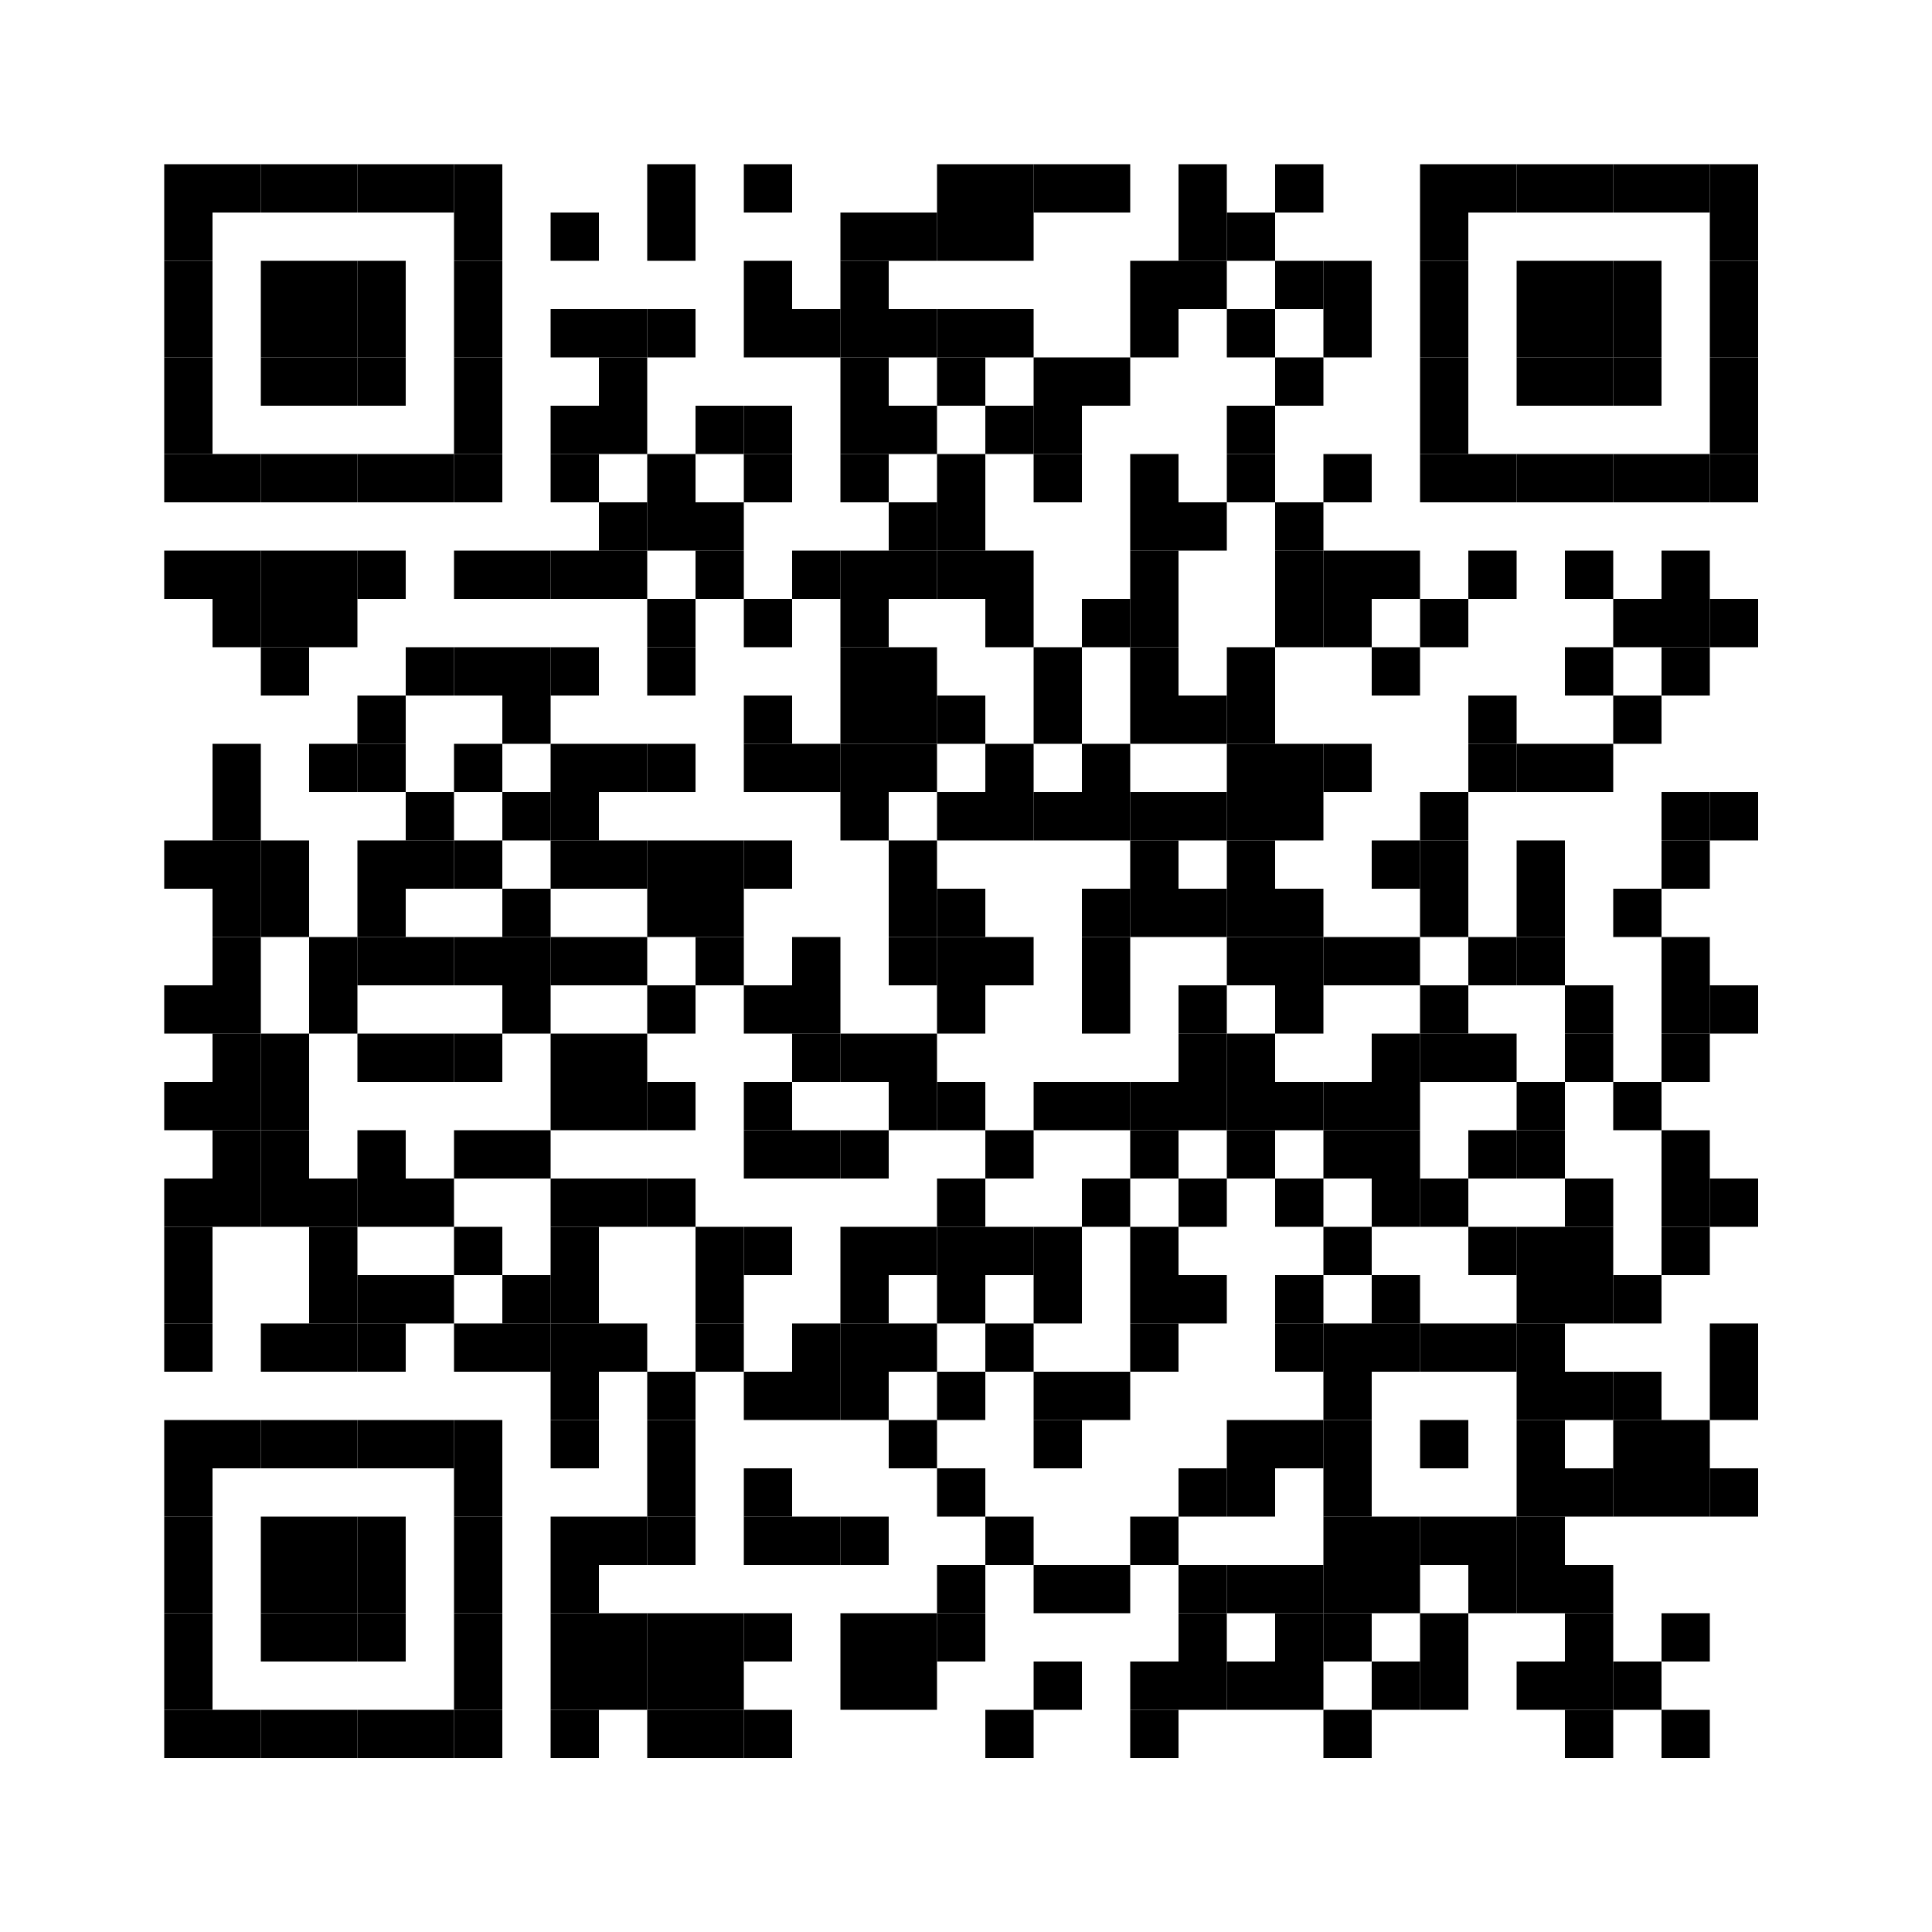 <?xml version="1.0" encoding="UTF-8"?> <svg xmlns="http://www.w3.org/2000/svg" version="1.1" width="200" height="200"><rect shape-rendering="optimizeSpeed" x="0" y="0" width="200" height="200" fill="white"></rect><rect shape-rendering="optimizeSpeed" x="17" y="17" width="5" height="5" fill="black"></rect><rect shape-rendering="optimizeSpeed" x="22" y="17" width="5" height="5" fill="black"></rect><rect shape-rendering="optimizeSpeed" x="27" y="17" width="5" height="5" fill="black"></rect><rect shape-rendering="optimizeSpeed" x="32" y="17" width="5" height="5" fill="black"></rect><rect shape-rendering="optimizeSpeed" x="37" y="17" width="5" height="5" fill="black"></rect><rect shape-rendering="optimizeSpeed" x="42" y="17" width="5" height="5" fill="black"></rect><rect shape-rendering="optimizeSpeed" x="47" y="17" width="5" height="5" fill="black"></rect><rect shape-rendering="optimizeSpeed" x="67" y="17" width="5" height="5" fill="black"></rect><rect shape-rendering="optimizeSpeed" x="77" y="17" width="5" height="5" fill="black"></rect><rect shape-rendering="optimizeSpeed" x="97" y="17" width="5" height="5" fill="black"></rect><rect shape-rendering="optimizeSpeed" x="102" y="17" width="5" height="5" fill="black"></rect><rect shape-rendering="optimizeSpeed" x="107" y="17" width="5" height="5" fill="black"></rect><rect shape-rendering="optimizeSpeed" x="112" y="17" width="5" height="5" fill="black"></rect><rect shape-rendering="optimizeSpeed" x="122" y="17" width="5" height="5" fill="black"></rect><rect shape-rendering="optimizeSpeed" x="132" y="17" width="5" height="5" fill="black"></rect><rect shape-rendering="optimizeSpeed" x="147" y="17" width="5" height="5" fill="black"></rect><rect shape-rendering="optimizeSpeed" x="152" y="17" width="5" height="5" fill="black"></rect><rect shape-rendering="optimizeSpeed" x="157" y="17" width="5" height="5" fill="black"></rect><rect shape-rendering="optimizeSpeed" x="162" y="17" width="5" height="5" fill="black"></rect><rect shape-rendering="optimizeSpeed" x="167" y="17" width="5" height="5" fill="black"></rect><rect shape-rendering="optimizeSpeed" x="172" y="17" width="5" height="5" fill="black"></rect><rect shape-rendering="optimizeSpeed" x="177" y="17" width="5" height="5" fill="black"></rect><rect shape-rendering="optimizeSpeed" x="17" y="22" width="5" height="5" fill="black"></rect><rect shape-rendering="optimizeSpeed" x="47" y="22" width="5" height="5" fill="black"></rect><rect shape-rendering="optimizeSpeed" x="57" y="22" width="5" height="5" fill="black"></rect><rect shape-rendering="optimizeSpeed" x="67" y="22" width="5" height="5" fill="black"></rect><rect shape-rendering="optimizeSpeed" x="87" y="22" width="5" height="5" fill="black"></rect><rect shape-rendering="optimizeSpeed" x="92" y="22" width="5" height="5" fill="black"></rect><rect shape-rendering="optimizeSpeed" x="97" y="22" width="5" height="5" fill="black"></rect><rect shape-rendering="optimizeSpeed" x="102" y="22" width="5" height="5" fill="black"></rect><rect shape-rendering="optimizeSpeed" x="122" y="22" width="5" height="5" fill="black"></rect><rect shape-rendering="optimizeSpeed" x="127" y="22" width="5" height="5" fill="black"></rect><rect shape-rendering="optimizeSpeed" x="147" y="22" width="5" height="5" fill="black"></rect><rect shape-rendering="optimizeSpeed" x="177" y="22" width="5" height="5" fill="black"></rect><rect shape-rendering="optimizeSpeed" x="17" y="27" width="5" height="5" fill="black"></rect><rect shape-rendering="optimizeSpeed" x="27" y="27" width="5" height="5" fill="black"></rect><rect shape-rendering="optimizeSpeed" x="32" y="27" width="5" height="5" fill="black"></rect><rect shape-rendering="optimizeSpeed" x="37" y="27" width="5" height="5" fill="black"></rect><rect shape-rendering="optimizeSpeed" x="47" y="27" width="5" height="5" fill="black"></rect><rect shape-rendering="optimizeSpeed" x="77" y="27" width="5" height="5" fill="black"></rect><rect shape-rendering="optimizeSpeed" x="87" y="27" width="5" height="5" fill="black"></rect><rect shape-rendering="optimizeSpeed" x="117" y="27" width="5" height="5" fill="black"></rect><rect shape-rendering="optimizeSpeed" x="122" y="27" width="5" height="5" fill="black"></rect><rect shape-rendering="optimizeSpeed" x="132" y="27" width="5" height="5" fill="black"></rect><rect shape-rendering="optimizeSpeed" x="137" y="27" width="5" height="5" fill="black"></rect><rect shape-rendering="optimizeSpeed" x="147" y="27" width="5" height="5" fill="black"></rect><rect shape-rendering="optimizeSpeed" x="157" y="27" width="5" height="5" fill="black"></rect><rect shape-rendering="optimizeSpeed" x="162" y="27" width="5" height="5" fill="black"></rect><rect shape-rendering="optimizeSpeed" x="167" y="27" width="5" height="5" fill="black"></rect><rect shape-rendering="optimizeSpeed" x="177" y="27" width="5" height="5" fill="black"></rect><rect shape-rendering="optimizeSpeed" x="17" y="32" width="5" height="5" fill="black"></rect><rect shape-rendering="optimizeSpeed" x="27" y="32" width="5" height="5" fill="black"></rect><rect shape-rendering="optimizeSpeed" x="32" y="32" width="5" height="5" fill="black"></rect><rect shape-rendering="optimizeSpeed" x="37" y="32" width="5" height="5" fill="black"></rect><rect shape-rendering="optimizeSpeed" x="47" y="32" width="5" height="5" fill="black"></rect><rect shape-rendering="optimizeSpeed" x="57" y="32" width="5" height="5" fill="black"></rect><rect shape-rendering="optimizeSpeed" x="62" y="32" width="5" height="5" fill="black"></rect><rect shape-rendering="optimizeSpeed" x="67" y="32" width="5" height="5" fill="black"></rect><rect shape-rendering="optimizeSpeed" x="77" y="32" width="5" height="5" fill="black"></rect><rect shape-rendering="optimizeSpeed" x="82" y="32" width="5" height="5" fill="black"></rect><rect shape-rendering="optimizeSpeed" x="87" y="32" width="5" height="5" fill="black"></rect><rect shape-rendering="optimizeSpeed" x="92" y="32" width="5" height="5" fill="black"></rect><rect shape-rendering="optimizeSpeed" x="97" y="32" width="5" height="5" fill="black"></rect><rect shape-rendering="optimizeSpeed" x="102" y="32" width="5" height="5" fill="black"></rect><rect shape-rendering="optimizeSpeed" x="117" y="32" width="5" height="5" fill="black"></rect><rect shape-rendering="optimizeSpeed" x="127" y="32" width="5" height="5" fill="black"></rect><rect shape-rendering="optimizeSpeed" x="137" y="32" width="5" height="5" fill="black"></rect><rect shape-rendering="optimizeSpeed" x="147" y="32" width="5" height="5" fill="black"></rect><rect shape-rendering="optimizeSpeed" x="157" y="32" width="5" height="5" fill="black"></rect><rect shape-rendering="optimizeSpeed" x="162" y="32" width="5" height="5" fill="black"></rect><rect shape-rendering="optimizeSpeed" x="167" y="32" width="5" height="5" fill="black"></rect><rect shape-rendering="optimizeSpeed" x="177" y="32" width="5" height="5" fill="black"></rect><rect shape-rendering="optimizeSpeed" x="17" y="37" width="5" height="5" fill="black"></rect><rect shape-rendering="optimizeSpeed" x="27" y="37" width="5" height="5" fill="black"></rect><rect shape-rendering="optimizeSpeed" x="32" y="37" width="5" height="5" fill="black"></rect><rect shape-rendering="optimizeSpeed" x="37" y="37" width="5" height="5" fill="black"></rect><rect shape-rendering="optimizeSpeed" x="47" y="37" width="5" height="5" fill="black"></rect><rect shape-rendering="optimizeSpeed" x="62" y="37" width="5" height="5" fill="black"></rect><rect shape-rendering="optimizeSpeed" x="87" y="37" width="5" height="5" fill="black"></rect><rect shape-rendering="optimizeSpeed" x="97" y="37" width="5" height="5" fill="black"></rect><rect shape-rendering="optimizeSpeed" x="107" y="37" width="5" height="5" fill="black"></rect><rect shape-rendering="optimizeSpeed" x="112" y="37" width="5" height="5" fill="black"></rect><rect shape-rendering="optimizeSpeed" x="132" y="37" width="5" height="5" fill="black"></rect><rect shape-rendering="optimizeSpeed" x="147" y="37" width="5" height="5" fill="black"></rect><rect shape-rendering="optimizeSpeed" x="157" y="37" width="5" height="5" fill="black"></rect><rect shape-rendering="optimizeSpeed" x="162" y="37" width="5" height="5" fill="black"></rect><rect shape-rendering="optimizeSpeed" x="167" y="37" width="5" height="5" fill="black"></rect><rect shape-rendering="optimizeSpeed" x="177" y="37" width="5" height="5" fill="black"></rect><rect shape-rendering="optimizeSpeed" x="17" y="42" width="5" height="5" fill="black"></rect><rect shape-rendering="optimizeSpeed" x="47" y="42" width="5" height="5" fill="black"></rect><rect shape-rendering="optimizeSpeed" x="57" y="42" width="5" height="5" fill="black"></rect><rect shape-rendering="optimizeSpeed" x="62" y="42" width="5" height="5" fill="black"></rect><rect shape-rendering="optimizeSpeed" x="72" y="42" width="5" height="5" fill="black"></rect><rect shape-rendering="optimizeSpeed" x="77" y="42" width="5" height="5" fill="black"></rect><rect shape-rendering="optimizeSpeed" x="87" y="42" width="5" height="5" fill="black"></rect><rect shape-rendering="optimizeSpeed" x="92" y="42" width="5" height="5" fill="black"></rect><rect shape-rendering="optimizeSpeed" x="102" y="42" width="5" height="5" fill="black"></rect><rect shape-rendering="optimizeSpeed" x="107" y="42" width="5" height="5" fill="black"></rect><rect shape-rendering="optimizeSpeed" x="127" y="42" width="5" height="5" fill="black"></rect><rect shape-rendering="optimizeSpeed" x="147" y="42" width="5" height="5" fill="black"></rect><rect shape-rendering="optimizeSpeed" x="177" y="42" width="5" height="5" fill="black"></rect><rect shape-rendering="optimizeSpeed" x="17" y="47" width="5" height="5" fill="black"></rect><rect shape-rendering="optimizeSpeed" x="22" y="47" width="5" height="5" fill="black"></rect><rect shape-rendering="optimizeSpeed" x="27" y="47" width="5" height="5" fill="black"></rect><rect shape-rendering="optimizeSpeed" x="32" y="47" width="5" height="5" fill="black"></rect><rect shape-rendering="optimizeSpeed" x="37" y="47" width="5" height="5" fill="black"></rect><rect shape-rendering="optimizeSpeed" x="42" y="47" width="5" height="5" fill="black"></rect><rect shape-rendering="optimizeSpeed" x="47" y="47" width="5" height="5" fill="black"></rect><rect shape-rendering="optimizeSpeed" x="57" y="47" width="5" height="5" fill="black"></rect><rect shape-rendering="optimizeSpeed" x="67" y="47" width="5" height="5" fill="black"></rect><rect shape-rendering="optimizeSpeed" x="77" y="47" width="5" height="5" fill="black"></rect><rect shape-rendering="optimizeSpeed" x="87" y="47" width="5" height="5" fill="black"></rect><rect shape-rendering="optimizeSpeed" x="97" y="47" width="5" height="5" fill="black"></rect><rect shape-rendering="optimizeSpeed" x="107" y="47" width="5" height="5" fill="black"></rect><rect shape-rendering="optimizeSpeed" x="117" y="47" width="5" height="5" fill="black"></rect><rect shape-rendering="optimizeSpeed" x="127" y="47" width="5" height="5" fill="black"></rect><rect shape-rendering="optimizeSpeed" x="137" y="47" width="5" height="5" fill="black"></rect><rect shape-rendering="optimizeSpeed" x="147" y="47" width="5" height="5" fill="black"></rect><rect shape-rendering="optimizeSpeed" x="152" y="47" width="5" height="5" fill="black"></rect><rect shape-rendering="optimizeSpeed" x="157" y="47" width="5" height="5" fill="black"></rect><rect shape-rendering="optimizeSpeed" x="162" y="47" width="5" height="5" fill="black"></rect><rect shape-rendering="optimizeSpeed" x="167" y="47" width="5" height="5" fill="black"></rect><rect shape-rendering="optimizeSpeed" x="172" y="47" width="5" height="5" fill="black"></rect><rect shape-rendering="optimizeSpeed" x="177" y="47" width="5" height="5" fill="black"></rect><rect shape-rendering="optimizeSpeed" x="62" y="52" width="5" height="5" fill="black"></rect><rect shape-rendering="optimizeSpeed" x="67" y="52" width="5" height="5" fill="black"></rect><rect shape-rendering="optimizeSpeed" x="72" y="52" width="5" height="5" fill="black"></rect><rect shape-rendering="optimizeSpeed" x="92" y="52" width="5" height="5" fill="black"></rect><rect shape-rendering="optimizeSpeed" x="97" y="52" width="5" height="5" fill="black"></rect><rect shape-rendering="optimizeSpeed" x="117" y="52" width="5" height="5" fill="black"></rect><rect shape-rendering="optimizeSpeed" x="122" y="52" width="5" height="5" fill="black"></rect><rect shape-rendering="optimizeSpeed" x="132" y="52" width="5" height="5" fill="black"></rect><rect shape-rendering="optimizeSpeed" x="17" y="57" width="5" height="5" fill="black"></rect><rect shape-rendering="optimizeSpeed" x="22" y="57" width="5" height="5" fill="black"></rect><rect shape-rendering="optimizeSpeed" x="27" y="57" width="5" height="5" fill="black"></rect><rect shape-rendering="optimizeSpeed" x="32" y="57" width="5" height="5" fill="black"></rect><rect shape-rendering="optimizeSpeed" x="37" y="57" width="5" height="5" fill="black"></rect><rect shape-rendering="optimizeSpeed" x="47" y="57" width="5" height="5" fill="black"></rect><rect shape-rendering="optimizeSpeed" x="52" y="57" width="5" height="5" fill="black"></rect><rect shape-rendering="optimizeSpeed" x="57" y="57" width="5" height="5" fill="black"></rect><rect shape-rendering="optimizeSpeed" x="62" y="57" width="5" height="5" fill="black"></rect><rect shape-rendering="optimizeSpeed" x="72" y="57" width="5" height="5" fill="black"></rect><rect shape-rendering="optimizeSpeed" x="82" y="57" width="5" height="5" fill="black"></rect><rect shape-rendering="optimizeSpeed" x="87" y="57" width="5" height="5" fill="black"></rect><rect shape-rendering="optimizeSpeed" x="92" y="57" width="5" height="5" fill="black"></rect><rect shape-rendering="optimizeSpeed" x="97" y="57" width="5" height="5" fill="black"></rect><rect shape-rendering="optimizeSpeed" x="102" y="57" width="5" height="5" fill="black"></rect><rect shape-rendering="optimizeSpeed" x="117" y="57" width="5" height="5" fill="black"></rect><rect shape-rendering="optimizeSpeed" x="132" y="57" width="5" height="5" fill="black"></rect><rect shape-rendering="optimizeSpeed" x="137" y="57" width="5" height="5" fill="black"></rect><rect shape-rendering="optimizeSpeed" x="142" y="57" width="5" height="5" fill="black"></rect><rect shape-rendering="optimizeSpeed" x="152" y="57" width="5" height="5" fill="black"></rect><rect shape-rendering="optimizeSpeed" x="162" y="57" width="5" height="5" fill="black"></rect><rect shape-rendering="optimizeSpeed" x="172" y="57" width="5" height="5" fill="black"></rect><rect shape-rendering="optimizeSpeed" x="22" y="62" width="5" height="5" fill="black"></rect><rect shape-rendering="optimizeSpeed" x="27" y="62" width="5" height="5" fill="black"></rect><rect shape-rendering="optimizeSpeed" x="32" y="62" width="5" height="5" fill="black"></rect><rect shape-rendering="optimizeSpeed" x="67" y="62" width="5" height="5" fill="black"></rect><rect shape-rendering="optimizeSpeed" x="77" y="62" width="5" height="5" fill="black"></rect><rect shape-rendering="optimizeSpeed" x="87" y="62" width="5" height="5" fill="black"></rect><rect shape-rendering="optimizeSpeed" x="102" y="62" width="5" height="5" fill="black"></rect><rect shape-rendering="optimizeSpeed" x="112" y="62" width="5" height="5" fill="black"></rect><rect shape-rendering="optimizeSpeed" x="117" y="62" width="5" height="5" fill="black"></rect><rect shape-rendering="optimizeSpeed" x="132" y="62" width="5" height="5" fill="black"></rect><rect shape-rendering="optimizeSpeed" x="137" y="62" width="5" height="5" fill="black"></rect><rect shape-rendering="optimizeSpeed" x="147" y="62" width="5" height="5" fill="black"></rect><rect shape-rendering="optimizeSpeed" x="167" y="62" width="5" height="5" fill="black"></rect><rect shape-rendering="optimizeSpeed" x="172" y="62" width="5" height="5" fill="black"></rect><rect shape-rendering="optimizeSpeed" x="177" y="62" width="5" height="5" fill="black"></rect><rect shape-rendering="optimizeSpeed" x="27" y="67" width="5" height="5" fill="black"></rect><rect shape-rendering="optimizeSpeed" x="42" y="67" width="5" height="5" fill="black"></rect><rect shape-rendering="optimizeSpeed" x="47" y="67" width="5" height="5" fill="black"></rect><rect shape-rendering="optimizeSpeed" x="52" y="67" width="5" height="5" fill="black"></rect><rect shape-rendering="optimizeSpeed" x="57" y="67" width="5" height="5" fill="black"></rect><rect shape-rendering="optimizeSpeed" x="67" y="67" width="5" height="5" fill="black"></rect><rect shape-rendering="optimizeSpeed" x="87" y="67" width="5" height="5" fill="black"></rect><rect shape-rendering="optimizeSpeed" x="92" y="67" width="5" height="5" fill="black"></rect><rect shape-rendering="optimizeSpeed" x="107" y="67" width="5" height="5" fill="black"></rect><rect shape-rendering="optimizeSpeed" x="117" y="67" width="5" height="5" fill="black"></rect><rect shape-rendering="optimizeSpeed" x="127" y="67" width="5" height="5" fill="black"></rect><rect shape-rendering="optimizeSpeed" x="142" y="67" width="5" height="5" fill="black"></rect><rect shape-rendering="optimizeSpeed" x="162" y="67" width="5" height="5" fill="black"></rect><rect shape-rendering="optimizeSpeed" x="172" y="67" width="5" height="5" fill="black"></rect><rect shape-rendering="optimizeSpeed" x="37" y="72" width="5" height="5" fill="black"></rect><rect shape-rendering="optimizeSpeed" x="52" y="72" width="5" height="5" fill="black"></rect><rect shape-rendering="optimizeSpeed" x="77" y="72" width="5" height="5" fill="black"></rect><rect shape-rendering="optimizeSpeed" x="87" y="72" width="5" height="5" fill="black"></rect><rect shape-rendering="optimizeSpeed" x="92" y="72" width="5" height="5" fill="black"></rect><rect shape-rendering="optimizeSpeed" x="97" y="72" width="5" height="5" fill="black"></rect><rect shape-rendering="optimizeSpeed" x="107" y="72" width="5" height="5" fill="black"></rect><rect shape-rendering="optimizeSpeed" x="117" y="72" width="5" height="5" fill="black"></rect><rect shape-rendering="optimizeSpeed" x="122" y="72" width="5" height="5" fill="black"></rect><rect shape-rendering="optimizeSpeed" x="127" y="72" width="5" height="5" fill="black"></rect><rect shape-rendering="optimizeSpeed" x="152" y="72" width="5" height="5" fill="black"></rect><rect shape-rendering="optimizeSpeed" x="167" y="72" width="5" height="5" fill="black"></rect><rect shape-rendering="optimizeSpeed" x="22" y="77" width="5" height="5" fill="black"></rect><rect shape-rendering="optimizeSpeed" x="32" y="77" width="5" height="5" fill="black"></rect><rect shape-rendering="optimizeSpeed" x="37" y="77" width="5" height="5" fill="black"></rect><rect shape-rendering="optimizeSpeed" x="47" y="77" width="5" height="5" fill="black"></rect><rect shape-rendering="optimizeSpeed" x="57" y="77" width="5" height="5" fill="black"></rect><rect shape-rendering="optimizeSpeed" x="62" y="77" width="5" height="5" fill="black"></rect><rect shape-rendering="optimizeSpeed" x="67" y="77" width="5" height="5" fill="black"></rect><rect shape-rendering="optimizeSpeed" x="77" y="77" width="5" height="5" fill="black"></rect><rect shape-rendering="optimizeSpeed" x="82" y="77" width="5" height="5" fill="black"></rect><rect shape-rendering="optimizeSpeed" x="87" y="77" width="5" height="5" fill="black"></rect><rect shape-rendering="optimizeSpeed" x="92" y="77" width="5" height="5" fill="black"></rect><rect shape-rendering="optimizeSpeed" x="102" y="77" width="5" height="5" fill="black"></rect><rect shape-rendering="optimizeSpeed" x="112" y="77" width="5" height="5" fill="black"></rect><rect shape-rendering="optimizeSpeed" x="127" y="77" width="5" height="5" fill="black"></rect><rect shape-rendering="optimizeSpeed" x="132" y="77" width="5" height="5" fill="black"></rect><rect shape-rendering="optimizeSpeed" x="137" y="77" width="5" height="5" fill="black"></rect><rect shape-rendering="optimizeSpeed" x="152" y="77" width="5" height="5" fill="black"></rect><rect shape-rendering="optimizeSpeed" x="157" y="77" width="5" height="5" fill="black"></rect><rect shape-rendering="optimizeSpeed" x="162" y="77" width="5" height="5" fill="black"></rect><rect shape-rendering="optimizeSpeed" x="22" y="82" width="5" height="5" fill="black"></rect><rect shape-rendering="optimizeSpeed" x="42" y="82" width="5" height="5" fill="black"></rect><rect shape-rendering="optimizeSpeed" x="52" y="82" width="5" height="5" fill="black"></rect><rect shape-rendering="optimizeSpeed" x="57" y="82" width="5" height="5" fill="black"></rect><rect shape-rendering="optimizeSpeed" x="87" y="82" width="5" height="5" fill="black"></rect><rect shape-rendering="optimizeSpeed" x="97" y="82" width="5" height="5" fill="black"></rect><rect shape-rendering="optimizeSpeed" x="102" y="82" width="5" height="5" fill="black"></rect><rect shape-rendering="optimizeSpeed" x="107" y="82" width="5" height="5" fill="black"></rect><rect shape-rendering="optimizeSpeed" x="112" y="82" width="5" height="5" fill="black"></rect><rect shape-rendering="optimizeSpeed" x="117" y="82" width="5" height="5" fill="black"></rect><rect shape-rendering="optimizeSpeed" x="122" y="82" width="5" height="5" fill="black"></rect><rect shape-rendering="optimizeSpeed" x="127" y="82" width="5" height="5" fill="black"></rect><rect shape-rendering="optimizeSpeed" x="132" y="82" width="5" height="5" fill="black"></rect><rect shape-rendering="optimizeSpeed" x="147" y="82" width="5" height="5" fill="black"></rect><rect shape-rendering="optimizeSpeed" x="172" y="82" width="5" height="5" fill="black"></rect><rect shape-rendering="optimizeSpeed" x="177" y="82" width="5" height="5" fill="black"></rect><rect shape-rendering="optimizeSpeed" x="17" y="87" width="5" height="5" fill="black"></rect><rect shape-rendering="optimizeSpeed" x="22" y="87" width="5" height="5" fill="black"></rect><rect shape-rendering="optimizeSpeed" x="27" y="87" width="5" height="5" fill="black"></rect><rect shape-rendering="optimizeSpeed" x="37" y="87" width="5" height="5" fill="black"></rect><rect shape-rendering="optimizeSpeed" x="42" y="87" width="5" height="5" fill="black"></rect><rect shape-rendering="optimizeSpeed" x="47" y="87" width="5" height="5" fill="black"></rect><rect shape-rendering="optimizeSpeed" x="57" y="87" width="5" height="5" fill="black"></rect><rect shape-rendering="optimizeSpeed" x="62" y="87" width="5" height="5" fill="black"></rect><rect shape-rendering="optimizeSpeed" x="67" y="87" width="5" height="5" fill="black"></rect><rect shape-rendering="optimizeSpeed" x="72" y="87" width="5" height="5" fill="black"></rect><rect shape-rendering="optimizeSpeed" x="77" y="87" width="5" height="5" fill="black"></rect><rect shape-rendering="optimizeSpeed" x="92" y="87" width="5" height="5" fill="black"></rect><rect shape-rendering="optimizeSpeed" x="117" y="87" width="5" height="5" fill="black"></rect><rect shape-rendering="optimizeSpeed" x="127" y="87" width="5" height="5" fill="black"></rect><rect shape-rendering="optimizeSpeed" x="142" y="87" width="5" height="5" fill="black"></rect><rect shape-rendering="optimizeSpeed" x="147" y="87" width="5" height="5" fill="black"></rect><rect shape-rendering="optimizeSpeed" x="157" y="87" width="5" height="5" fill="black"></rect><rect shape-rendering="optimizeSpeed" x="172" y="87" width="5" height="5" fill="black"></rect><rect shape-rendering="optimizeSpeed" x="22" y="92" width="5" height="5" fill="black"></rect><rect shape-rendering="optimizeSpeed" x="27" y="92" width="5" height="5" fill="black"></rect><rect shape-rendering="optimizeSpeed" x="37" y="92" width="5" height="5" fill="black"></rect><rect shape-rendering="optimizeSpeed" x="52" y="92" width="5" height="5" fill="black"></rect><rect shape-rendering="optimizeSpeed" x="67" y="92" width="5" height="5" fill="black"></rect><rect shape-rendering="optimizeSpeed" x="72" y="92" width="5" height="5" fill="black"></rect><rect shape-rendering="optimizeSpeed" x="92" y="92" width="5" height="5" fill="black"></rect><rect shape-rendering="optimizeSpeed" x="97" y="92" width="5" height="5" fill="black"></rect><rect shape-rendering="optimizeSpeed" x="112" y="92" width="5" height="5" fill="black"></rect><rect shape-rendering="optimizeSpeed" x="117" y="92" width="5" height="5" fill="black"></rect><rect shape-rendering="optimizeSpeed" x="122" y="92" width="5" height="5" fill="black"></rect><rect shape-rendering="optimizeSpeed" x="127" y="92" width="5" height="5" fill="black"></rect><rect shape-rendering="optimizeSpeed" x="132" y="92" width="5" height="5" fill="black"></rect><rect shape-rendering="optimizeSpeed" x="147" y="92" width="5" height="5" fill="black"></rect><rect shape-rendering="optimizeSpeed" x="157" y="92" width="5" height="5" fill="black"></rect><rect shape-rendering="optimizeSpeed" x="167" y="92" width="5" height="5" fill="black"></rect><rect shape-rendering="optimizeSpeed" x="22" y="97" width="5" height="5" fill="black"></rect><rect shape-rendering="optimizeSpeed" x="32" y="97" width="5" height="5" fill="black"></rect><rect shape-rendering="optimizeSpeed" x="37" y="97" width="5" height="5" fill="black"></rect><rect shape-rendering="optimizeSpeed" x="42" y="97" width="5" height="5" fill="black"></rect><rect shape-rendering="optimizeSpeed" x="47" y="97" width="5" height="5" fill="black"></rect><rect shape-rendering="optimizeSpeed" x="52" y="97" width="5" height="5" fill="black"></rect><rect shape-rendering="optimizeSpeed" x="57" y="97" width="5" height="5" fill="black"></rect><rect shape-rendering="optimizeSpeed" x="62" y="97" width="5" height="5" fill="black"></rect><rect shape-rendering="optimizeSpeed" x="72" y="97" width="5" height="5" fill="black"></rect><rect shape-rendering="optimizeSpeed" x="82" y="97" width="5" height="5" fill="black"></rect><rect shape-rendering="optimizeSpeed" x="92" y="97" width="5" height="5" fill="black"></rect><rect shape-rendering="optimizeSpeed" x="97" y="97" width="5" height="5" fill="black"></rect><rect shape-rendering="optimizeSpeed" x="102" y="97" width="5" height="5" fill="black"></rect><rect shape-rendering="optimizeSpeed" x="112" y="97" width="5" height="5" fill="black"></rect><rect shape-rendering="optimizeSpeed" x="127" y="97" width="5" height="5" fill="black"></rect><rect shape-rendering="optimizeSpeed" x="132" y="97" width="5" height="5" fill="black"></rect><rect shape-rendering="optimizeSpeed" x="137" y="97" width="5" height="5" fill="black"></rect><rect shape-rendering="optimizeSpeed" x="142" y="97" width="5" height="5" fill="black"></rect><rect shape-rendering="optimizeSpeed" x="152" y="97" width="5" height="5" fill="black"></rect><rect shape-rendering="optimizeSpeed" x="157" y="97" width="5" height="5" fill="black"></rect><rect shape-rendering="optimizeSpeed" x="172" y="97" width="5" height="5" fill="black"></rect><rect shape-rendering="optimizeSpeed" x="17" y="102" width="5" height="5" fill="black"></rect><rect shape-rendering="optimizeSpeed" x="22" y="102" width="5" height="5" fill="black"></rect><rect shape-rendering="optimizeSpeed" x="32" y="102" width="5" height="5" fill="black"></rect><rect shape-rendering="optimizeSpeed" x="52" y="102" width="5" height="5" fill="black"></rect><rect shape-rendering="optimizeSpeed" x="67" y="102" width="5" height="5" fill="black"></rect><rect shape-rendering="optimizeSpeed" x="77" y="102" width="5" height="5" fill="black"></rect><rect shape-rendering="optimizeSpeed" x="82" y="102" width="5" height="5" fill="black"></rect><rect shape-rendering="optimizeSpeed" x="97" y="102" width="5" height="5" fill="black"></rect><rect shape-rendering="optimizeSpeed" x="112" y="102" width="5" height="5" fill="black"></rect><rect shape-rendering="optimizeSpeed" x="122" y="102" width="5" height="5" fill="black"></rect><rect shape-rendering="optimizeSpeed" x="132" y="102" width="5" height="5" fill="black"></rect><rect shape-rendering="optimizeSpeed" x="147" y="102" width="5" height="5" fill="black"></rect><rect shape-rendering="optimizeSpeed" x="162" y="102" width="5" height="5" fill="black"></rect><rect shape-rendering="optimizeSpeed" x="172" y="102" width="5" height="5" fill="black"></rect><rect shape-rendering="optimizeSpeed" x="177" y="102" width="5" height="5" fill="black"></rect><rect shape-rendering="optimizeSpeed" x="22" y="107" width="5" height="5" fill="black"></rect><rect shape-rendering="optimizeSpeed" x="27" y="107" width="5" height="5" fill="black"></rect><rect shape-rendering="optimizeSpeed" x="37" y="107" width="5" height="5" fill="black"></rect><rect shape-rendering="optimizeSpeed" x="42" y="107" width="5" height="5" fill="black"></rect><rect shape-rendering="optimizeSpeed" x="47" y="107" width="5" height="5" fill="black"></rect><rect shape-rendering="optimizeSpeed" x="57" y="107" width="5" height="5" fill="black"></rect><rect shape-rendering="optimizeSpeed" x="62" y="107" width="5" height="5" fill="black"></rect><rect shape-rendering="optimizeSpeed" x="82" y="107" width="5" height="5" fill="black"></rect><rect shape-rendering="optimizeSpeed" x="87" y="107" width="5" height="5" fill="black"></rect><rect shape-rendering="optimizeSpeed" x="92" y="107" width="5" height="5" fill="black"></rect><rect shape-rendering="optimizeSpeed" x="122" y="107" width="5" height="5" fill="black"></rect><rect shape-rendering="optimizeSpeed" x="127" y="107" width="5" height="5" fill="black"></rect><rect shape-rendering="optimizeSpeed" x="142" y="107" width="5" height="5" fill="black"></rect><rect shape-rendering="optimizeSpeed" x="147" y="107" width="5" height="5" fill="black"></rect><rect shape-rendering="optimizeSpeed" x="152" y="107" width="5" height="5" fill="black"></rect><rect shape-rendering="optimizeSpeed" x="162" y="107" width="5" height="5" fill="black"></rect><rect shape-rendering="optimizeSpeed" x="172" y="107" width="5" height="5" fill="black"></rect><rect shape-rendering="optimizeSpeed" x="17" y="112" width="5" height="5" fill="black"></rect><rect shape-rendering="optimizeSpeed" x="22" y="112" width="5" height="5" fill="black"></rect><rect shape-rendering="optimizeSpeed" x="27" y="112" width="5" height="5" fill="black"></rect><rect shape-rendering="optimizeSpeed" x="57" y="112" width="5" height="5" fill="black"></rect><rect shape-rendering="optimizeSpeed" x="62" y="112" width="5" height="5" fill="black"></rect><rect shape-rendering="optimizeSpeed" x="67" y="112" width="5" height="5" fill="black"></rect><rect shape-rendering="optimizeSpeed" x="77" y="112" width="5" height="5" fill="black"></rect><rect shape-rendering="optimizeSpeed" x="92" y="112" width="5" height="5" fill="black"></rect><rect shape-rendering="optimizeSpeed" x="97" y="112" width="5" height="5" fill="black"></rect><rect shape-rendering="optimizeSpeed" x="107" y="112" width="5" height="5" fill="black"></rect><rect shape-rendering="optimizeSpeed" x="112" y="112" width="5" height="5" fill="black"></rect><rect shape-rendering="optimizeSpeed" x="117" y="112" width="5" height="5" fill="black"></rect><rect shape-rendering="optimizeSpeed" x="122" y="112" width="5" height="5" fill="black"></rect><rect shape-rendering="optimizeSpeed" x="127" y="112" width="5" height="5" fill="black"></rect><rect shape-rendering="optimizeSpeed" x="132" y="112" width="5" height="5" fill="black"></rect><rect shape-rendering="optimizeSpeed" x="137" y="112" width="5" height="5" fill="black"></rect><rect shape-rendering="optimizeSpeed" x="142" y="112" width="5" height="5" fill="black"></rect><rect shape-rendering="optimizeSpeed" x="157" y="112" width="5" height="5" fill="black"></rect><rect shape-rendering="optimizeSpeed" x="167" y="112" width="5" height="5" fill="black"></rect><rect shape-rendering="optimizeSpeed" x="22" y="117" width="5" height="5" fill="black"></rect><rect shape-rendering="optimizeSpeed" x="27" y="117" width="5" height="5" fill="black"></rect><rect shape-rendering="optimizeSpeed" x="37" y="117" width="5" height="5" fill="black"></rect><rect shape-rendering="optimizeSpeed" x="47" y="117" width="5" height="5" fill="black"></rect><rect shape-rendering="optimizeSpeed" x="52" y="117" width="5" height="5" fill="black"></rect><rect shape-rendering="optimizeSpeed" x="77" y="117" width="5" height="5" fill="black"></rect><rect shape-rendering="optimizeSpeed" x="82" y="117" width="5" height="5" fill="black"></rect><rect shape-rendering="optimizeSpeed" x="87" y="117" width="5" height="5" fill="black"></rect><rect shape-rendering="optimizeSpeed" x="102" y="117" width="5" height="5" fill="black"></rect><rect shape-rendering="optimizeSpeed" x="117" y="117" width="5" height="5" fill="black"></rect><rect shape-rendering="optimizeSpeed" x="127" y="117" width="5" height="5" fill="black"></rect><rect shape-rendering="optimizeSpeed" x="137" y="117" width="5" height="5" fill="black"></rect><rect shape-rendering="optimizeSpeed" x="142" y="117" width="5" height="5" fill="black"></rect><rect shape-rendering="optimizeSpeed" x="152" y="117" width="5" height="5" fill="black"></rect><rect shape-rendering="optimizeSpeed" x="157" y="117" width="5" height="5" fill="black"></rect><rect shape-rendering="optimizeSpeed" x="172" y="117" width="5" height="5" fill="black"></rect><rect shape-rendering="optimizeSpeed" x="17" y="122" width="5" height="5" fill="black"></rect><rect shape-rendering="optimizeSpeed" x="22" y="122" width="5" height="5" fill="black"></rect><rect shape-rendering="optimizeSpeed" x="27" y="122" width="5" height="5" fill="black"></rect><rect shape-rendering="optimizeSpeed" x="32" y="122" width="5" height="5" fill="black"></rect><rect shape-rendering="optimizeSpeed" x="37" y="122" width="5" height="5" fill="black"></rect><rect shape-rendering="optimizeSpeed" x="42" y="122" width="5" height="5" fill="black"></rect><rect shape-rendering="optimizeSpeed" x="57" y="122" width="5" height="5" fill="black"></rect><rect shape-rendering="optimizeSpeed" x="62" y="122" width="5" height="5" fill="black"></rect><rect shape-rendering="optimizeSpeed" x="67" y="122" width="5" height="5" fill="black"></rect><rect shape-rendering="optimizeSpeed" x="97" y="122" width="5" height="5" fill="black"></rect><rect shape-rendering="optimizeSpeed" x="112" y="122" width="5" height="5" fill="black"></rect><rect shape-rendering="optimizeSpeed" x="122" y="122" width="5" height="5" fill="black"></rect><rect shape-rendering="optimizeSpeed" x="132" y="122" width="5" height="5" fill="black"></rect><rect shape-rendering="optimizeSpeed" x="142" y="122" width="5" height="5" fill="black"></rect><rect shape-rendering="optimizeSpeed" x="147" y="122" width="5" height="5" fill="black"></rect><rect shape-rendering="optimizeSpeed" x="162" y="122" width="5" height="5" fill="black"></rect><rect shape-rendering="optimizeSpeed" x="172" y="122" width="5" height="5" fill="black"></rect><rect shape-rendering="optimizeSpeed" x="177" y="122" width="5" height="5" fill="black"></rect><rect shape-rendering="optimizeSpeed" x="17" y="127" width="5" height="5" fill="black"></rect><rect shape-rendering="optimizeSpeed" x="32" y="127" width="5" height="5" fill="black"></rect><rect shape-rendering="optimizeSpeed" x="47" y="127" width="5" height="5" fill="black"></rect><rect shape-rendering="optimizeSpeed" x="57" y="127" width="5" height="5" fill="black"></rect><rect shape-rendering="optimizeSpeed" x="72" y="127" width="5" height="5" fill="black"></rect><rect shape-rendering="optimizeSpeed" x="77" y="127" width="5" height="5" fill="black"></rect><rect shape-rendering="optimizeSpeed" x="87" y="127" width="5" height="5" fill="black"></rect><rect shape-rendering="optimizeSpeed" x="92" y="127" width="5" height="5" fill="black"></rect><rect shape-rendering="optimizeSpeed" x="97" y="127" width="5" height="5" fill="black"></rect><rect shape-rendering="optimizeSpeed" x="102" y="127" width="5" height="5" fill="black"></rect><rect shape-rendering="optimizeSpeed" x="107" y="127" width="5" height="5" fill="black"></rect><rect shape-rendering="optimizeSpeed" x="117" y="127" width="5" height="5" fill="black"></rect><rect shape-rendering="optimizeSpeed" x="137" y="127" width="5" height="5" fill="black"></rect><rect shape-rendering="optimizeSpeed" x="152" y="127" width="5" height="5" fill="black"></rect><rect shape-rendering="optimizeSpeed" x="157" y="127" width="5" height="5" fill="black"></rect><rect shape-rendering="optimizeSpeed" x="162" y="127" width="5" height="5" fill="black"></rect><rect shape-rendering="optimizeSpeed" x="172" y="127" width="5" height="5" fill="black"></rect><rect shape-rendering="optimizeSpeed" x="17" y="132" width="5" height="5" fill="black"></rect><rect shape-rendering="optimizeSpeed" x="32" y="132" width="5" height="5" fill="black"></rect><rect shape-rendering="optimizeSpeed" x="37" y="132" width="5" height="5" fill="black"></rect><rect shape-rendering="optimizeSpeed" x="42" y="132" width="5" height="5" fill="black"></rect><rect shape-rendering="optimizeSpeed" x="52" y="132" width="5" height="5" fill="black"></rect><rect shape-rendering="optimizeSpeed" x="57" y="132" width="5" height="5" fill="black"></rect><rect shape-rendering="optimizeSpeed" x="72" y="132" width="5" height="5" fill="black"></rect><rect shape-rendering="optimizeSpeed" x="87" y="132" width="5" height="5" fill="black"></rect><rect shape-rendering="optimizeSpeed" x="97" y="132" width="5" height="5" fill="black"></rect><rect shape-rendering="optimizeSpeed" x="107" y="132" width="5" height="5" fill="black"></rect><rect shape-rendering="optimizeSpeed" x="117" y="132" width="5" height="5" fill="black"></rect><rect shape-rendering="optimizeSpeed" x="122" y="132" width="5" height="5" fill="black"></rect><rect shape-rendering="optimizeSpeed" x="132" y="132" width="5" height="5" fill="black"></rect><rect shape-rendering="optimizeSpeed" x="142" y="132" width="5" height="5" fill="black"></rect><rect shape-rendering="optimizeSpeed" x="157" y="132" width="5" height="5" fill="black"></rect><rect shape-rendering="optimizeSpeed" x="162" y="132" width="5" height="5" fill="black"></rect><rect shape-rendering="optimizeSpeed" x="167" y="132" width="5" height="5" fill="black"></rect><rect shape-rendering="optimizeSpeed" x="17" y="137" width="5" height="5" fill="black"></rect><rect shape-rendering="optimizeSpeed" x="27" y="137" width="5" height="5" fill="black"></rect><rect shape-rendering="optimizeSpeed" x="32" y="137" width="5" height="5" fill="black"></rect><rect shape-rendering="optimizeSpeed" x="37" y="137" width="5" height="5" fill="black"></rect><rect shape-rendering="optimizeSpeed" x="47" y="137" width="5" height="5" fill="black"></rect><rect shape-rendering="optimizeSpeed" x="52" y="137" width="5" height="5" fill="black"></rect><rect shape-rendering="optimizeSpeed" x="57" y="137" width="5" height="5" fill="black"></rect><rect shape-rendering="optimizeSpeed" x="62" y="137" width="5" height="5" fill="black"></rect><rect shape-rendering="optimizeSpeed" x="72" y="137" width="5" height="5" fill="black"></rect><rect shape-rendering="optimizeSpeed" x="82" y="137" width="5" height="5" fill="black"></rect><rect shape-rendering="optimizeSpeed" x="87" y="137" width="5" height="5" fill="black"></rect><rect shape-rendering="optimizeSpeed" x="92" y="137" width="5" height="5" fill="black"></rect><rect shape-rendering="optimizeSpeed" x="102" y="137" width="5" height="5" fill="black"></rect><rect shape-rendering="optimizeSpeed" x="117" y="137" width="5" height="5" fill="black"></rect><rect shape-rendering="optimizeSpeed" x="132" y="137" width="5" height="5" fill="black"></rect><rect shape-rendering="optimizeSpeed" x="137" y="137" width="5" height="5" fill="black"></rect><rect shape-rendering="optimizeSpeed" x="142" y="137" width="5" height="5" fill="black"></rect><rect shape-rendering="optimizeSpeed" x="147" y="137" width="5" height="5" fill="black"></rect><rect shape-rendering="optimizeSpeed" x="152" y="137" width="5" height="5" fill="black"></rect><rect shape-rendering="optimizeSpeed" x="157" y="137" width="5" height="5" fill="black"></rect><rect shape-rendering="optimizeSpeed" x="177" y="137" width="5" height="5" fill="black"></rect><rect shape-rendering="optimizeSpeed" x="57" y="142" width="5" height="5" fill="black"></rect><rect shape-rendering="optimizeSpeed" x="67" y="142" width="5" height="5" fill="black"></rect><rect shape-rendering="optimizeSpeed" x="77" y="142" width="5" height="5" fill="black"></rect><rect shape-rendering="optimizeSpeed" x="82" y="142" width="5" height="5" fill="black"></rect><rect shape-rendering="optimizeSpeed" x="87" y="142" width="5" height="5" fill="black"></rect><rect shape-rendering="optimizeSpeed" x="97" y="142" width="5" height="5" fill="black"></rect><rect shape-rendering="optimizeSpeed" x="107" y="142" width="5" height="5" fill="black"></rect><rect shape-rendering="optimizeSpeed" x="112" y="142" width="5" height="5" fill="black"></rect><rect shape-rendering="optimizeSpeed" x="137" y="142" width="5" height="5" fill="black"></rect><rect shape-rendering="optimizeSpeed" x="157" y="142" width="5" height="5" fill="black"></rect><rect shape-rendering="optimizeSpeed" x="162" y="142" width="5" height="5" fill="black"></rect><rect shape-rendering="optimizeSpeed" x="167" y="142" width="5" height="5" fill="black"></rect><rect shape-rendering="optimizeSpeed" x="177" y="142" width="5" height="5" fill="black"></rect><rect shape-rendering="optimizeSpeed" x="17" y="147" width="5" height="5" fill="black"></rect><rect shape-rendering="optimizeSpeed" x="22" y="147" width="5" height="5" fill="black"></rect><rect shape-rendering="optimizeSpeed" x="27" y="147" width="5" height="5" fill="black"></rect><rect shape-rendering="optimizeSpeed" x="32" y="147" width="5" height="5" fill="black"></rect><rect shape-rendering="optimizeSpeed" x="37" y="147" width="5" height="5" fill="black"></rect><rect shape-rendering="optimizeSpeed" x="42" y="147" width="5" height="5" fill="black"></rect><rect shape-rendering="optimizeSpeed" x="47" y="147" width="5" height="5" fill="black"></rect><rect shape-rendering="optimizeSpeed" x="57" y="147" width="5" height="5" fill="black"></rect><rect shape-rendering="optimizeSpeed" x="67" y="147" width="5" height="5" fill="black"></rect><rect shape-rendering="optimizeSpeed" x="92" y="147" width="5" height="5" fill="black"></rect><rect shape-rendering="optimizeSpeed" x="107" y="147" width="5" height="5" fill="black"></rect><rect shape-rendering="optimizeSpeed" x="127" y="147" width="5" height="5" fill="black"></rect><rect shape-rendering="optimizeSpeed" x="132" y="147" width="5" height="5" fill="black"></rect><rect shape-rendering="optimizeSpeed" x="137" y="147" width="5" height="5" fill="black"></rect><rect shape-rendering="optimizeSpeed" x="147" y="147" width="5" height="5" fill="black"></rect><rect shape-rendering="optimizeSpeed" x="157" y="147" width="5" height="5" fill="black"></rect><rect shape-rendering="optimizeSpeed" x="167" y="147" width="5" height="5" fill="black"></rect><rect shape-rendering="optimizeSpeed" x="172" y="147" width="5" height="5" fill="black"></rect><rect shape-rendering="optimizeSpeed" x="17" y="152" width="5" height="5" fill="black"></rect><rect shape-rendering="optimizeSpeed" x="47" y="152" width="5" height="5" fill="black"></rect><rect shape-rendering="optimizeSpeed" x="67" y="152" width="5" height="5" fill="black"></rect><rect shape-rendering="optimizeSpeed" x="77" y="152" width="5" height="5" fill="black"></rect><rect shape-rendering="optimizeSpeed" x="97" y="152" width="5" height="5" fill="black"></rect><rect shape-rendering="optimizeSpeed" x="122" y="152" width="5" height="5" fill="black"></rect><rect shape-rendering="optimizeSpeed" x="127" y="152" width="5" height="5" fill="black"></rect><rect shape-rendering="optimizeSpeed" x="137" y="152" width="5" height="5" fill="black"></rect><rect shape-rendering="optimizeSpeed" x="157" y="152" width="5" height="5" fill="black"></rect><rect shape-rendering="optimizeSpeed" x="162" y="152" width="5" height="5" fill="black"></rect><rect shape-rendering="optimizeSpeed" x="167" y="152" width="5" height="5" fill="black"></rect><rect shape-rendering="optimizeSpeed" x="172" y="152" width="5" height="5" fill="black"></rect><rect shape-rendering="optimizeSpeed" x="177" y="152" width="5" height="5" fill="black"></rect><rect shape-rendering="optimizeSpeed" x="17" y="157" width="5" height="5" fill="black"></rect><rect shape-rendering="optimizeSpeed" x="27" y="157" width="5" height="5" fill="black"></rect><rect shape-rendering="optimizeSpeed" x="32" y="157" width="5" height="5" fill="black"></rect><rect shape-rendering="optimizeSpeed" x="37" y="157" width="5" height="5" fill="black"></rect><rect shape-rendering="optimizeSpeed" x="47" y="157" width="5" height="5" fill="black"></rect><rect shape-rendering="optimizeSpeed" x="57" y="157" width="5" height="5" fill="black"></rect><rect shape-rendering="optimizeSpeed" x="62" y="157" width="5" height="5" fill="black"></rect><rect shape-rendering="optimizeSpeed" x="67" y="157" width="5" height="5" fill="black"></rect><rect shape-rendering="optimizeSpeed" x="77" y="157" width="5" height="5" fill="black"></rect><rect shape-rendering="optimizeSpeed" x="82" y="157" width="5" height="5" fill="black"></rect><rect shape-rendering="optimizeSpeed" x="87" y="157" width="5" height="5" fill="black"></rect><rect shape-rendering="optimizeSpeed" x="102" y="157" width="5" height="5" fill="black"></rect><rect shape-rendering="optimizeSpeed" x="117" y="157" width="5" height="5" fill="black"></rect><rect shape-rendering="optimizeSpeed" x="137" y="157" width="5" height="5" fill="black"></rect><rect shape-rendering="optimizeSpeed" x="142" y="157" width="5" height="5" fill="black"></rect><rect shape-rendering="optimizeSpeed" x="147" y="157" width="5" height="5" fill="black"></rect><rect shape-rendering="optimizeSpeed" x="152" y="157" width="5" height="5" fill="black"></rect><rect shape-rendering="optimizeSpeed" x="157" y="157" width="5" height="5" fill="black"></rect><rect shape-rendering="optimizeSpeed" x="17" y="162" width="5" height="5" fill="black"></rect><rect shape-rendering="optimizeSpeed" x="27" y="162" width="5" height="5" fill="black"></rect><rect shape-rendering="optimizeSpeed" x="32" y="162" width="5" height="5" fill="black"></rect><rect shape-rendering="optimizeSpeed" x="37" y="162" width="5" height="5" fill="black"></rect><rect shape-rendering="optimizeSpeed" x="47" y="162" width="5" height="5" fill="black"></rect><rect shape-rendering="optimizeSpeed" x="57" y="162" width="5" height="5" fill="black"></rect><rect shape-rendering="optimizeSpeed" x="97" y="162" width="5" height="5" fill="black"></rect><rect shape-rendering="optimizeSpeed" x="107" y="162" width="5" height="5" fill="black"></rect><rect shape-rendering="optimizeSpeed" x="112" y="162" width="5" height="5" fill="black"></rect><rect shape-rendering="optimizeSpeed" x="122" y="162" width="5" height="5" fill="black"></rect><rect shape-rendering="optimizeSpeed" x="127" y="162" width="5" height="5" fill="black"></rect><rect shape-rendering="optimizeSpeed" x="132" y="162" width="5" height="5" fill="black"></rect><rect shape-rendering="optimizeSpeed" x="137" y="162" width="5" height="5" fill="black"></rect><rect shape-rendering="optimizeSpeed" x="142" y="162" width="5" height="5" fill="black"></rect><rect shape-rendering="optimizeSpeed" x="152" y="162" width="5" height="5" fill="black"></rect><rect shape-rendering="optimizeSpeed" x="157" y="162" width="5" height="5" fill="black"></rect><rect shape-rendering="optimizeSpeed" x="162" y="162" width="5" height="5" fill="black"></rect><rect shape-rendering="optimizeSpeed" x="17" y="167" width="5" height="5" fill="black"></rect><rect shape-rendering="optimizeSpeed" x="27" y="167" width="5" height="5" fill="black"></rect><rect shape-rendering="optimizeSpeed" x="32" y="167" width="5" height="5" fill="black"></rect><rect shape-rendering="optimizeSpeed" x="37" y="167" width="5" height="5" fill="black"></rect><rect shape-rendering="optimizeSpeed" x="47" y="167" width="5" height="5" fill="black"></rect><rect shape-rendering="optimizeSpeed" x="57" y="167" width="5" height="5" fill="black"></rect><rect shape-rendering="optimizeSpeed" x="62" y="167" width="5" height="5" fill="black"></rect><rect shape-rendering="optimizeSpeed" x="67" y="167" width="5" height="5" fill="black"></rect><rect shape-rendering="optimizeSpeed" x="72" y="167" width="5" height="5" fill="black"></rect><rect shape-rendering="optimizeSpeed" x="77" y="167" width="5" height="5" fill="black"></rect><rect shape-rendering="optimizeSpeed" x="87" y="167" width="5" height="5" fill="black"></rect><rect shape-rendering="optimizeSpeed" x="92" y="167" width="5" height="5" fill="black"></rect><rect shape-rendering="optimizeSpeed" x="97" y="167" width="5" height="5" fill="black"></rect><rect shape-rendering="optimizeSpeed" x="122" y="167" width="5" height="5" fill="black"></rect><rect shape-rendering="optimizeSpeed" x="132" y="167" width="5" height="5" fill="black"></rect><rect shape-rendering="optimizeSpeed" x="137" y="167" width="5" height="5" fill="black"></rect><rect shape-rendering="optimizeSpeed" x="147" y="167" width="5" height="5" fill="black"></rect><rect shape-rendering="optimizeSpeed" x="162" y="167" width="5" height="5" fill="black"></rect><rect shape-rendering="optimizeSpeed" x="172" y="167" width="5" height="5" fill="black"></rect><rect shape-rendering="optimizeSpeed" x="17" y="172" width="5" height="5" fill="black"></rect><rect shape-rendering="optimizeSpeed" x="47" y="172" width="5" height="5" fill="black"></rect><rect shape-rendering="optimizeSpeed" x="57" y="172" width="5" height="5" fill="black"></rect><rect shape-rendering="optimizeSpeed" x="62" y="172" width="5" height="5" fill="black"></rect><rect shape-rendering="optimizeSpeed" x="67" y="172" width="5" height="5" fill="black"></rect><rect shape-rendering="optimizeSpeed" x="72" y="172" width="5" height="5" fill="black"></rect><rect shape-rendering="optimizeSpeed" x="87" y="172" width="5" height="5" fill="black"></rect><rect shape-rendering="optimizeSpeed" x="92" y="172" width="5" height="5" fill="black"></rect><rect shape-rendering="optimizeSpeed" x="107" y="172" width="5" height="5" fill="black"></rect><rect shape-rendering="optimizeSpeed" x="117" y="172" width="5" height="5" fill="black"></rect><rect shape-rendering="optimizeSpeed" x="122" y="172" width="5" height="5" fill="black"></rect><rect shape-rendering="optimizeSpeed" x="127" y="172" width="5" height="5" fill="black"></rect><rect shape-rendering="optimizeSpeed" x="132" y="172" width="5" height="5" fill="black"></rect><rect shape-rendering="optimizeSpeed" x="142" y="172" width="5" height="5" fill="black"></rect><rect shape-rendering="optimizeSpeed" x="147" y="172" width="5" height="5" fill="black"></rect><rect shape-rendering="optimizeSpeed" x="157" y="172" width="5" height="5" fill="black"></rect><rect shape-rendering="optimizeSpeed" x="162" y="172" width="5" height="5" fill="black"></rect><rect shape-rendering="optimizeSpeed" x="167" y="172" width="5" height="5" fill="black"></rect><rect shape-rendering="optimizeSpeed" x="17" y="177" width="5" height="5" fill="black"></rect><rect shape-rendering="optimizeSpeed" x="22" y="177" width="5" height="5" fill="black"></rect><rect shape-rendering="optimizeSpeed" x="27" y="177" width="5" height="5" fill="black"></rect><rect shape-rendering="optimizeSpeed" x="32" y="177" width="5" height="5" fill="black"></rect><rect shape-rendering="optimizeSpeed" x="37" y="177" width="5" height="5" fill="black"></rect><rect shape-rendering="optimizeSpeed" x="42" y="177" width="5" height="5" fill="black"></rect><rect shape-rendering="optimizeSpeed" x="47" y="177" width="5" height="5" fill="black"></rect><rect shape-rendering="optimizeSpeed" x="57" y="177" width="5" height="5" fill="black"></rect><rect shape-rendering="optimizeSpeed" x="67" y="177" width="5" height="5" fill="black"></rect><rect shape-rendering="optimizeSpeed" x="72" y="177" width="5" height="5" fill="black"></rect><rect shape-rendering="optimizeSpeed" x="77" y="177" width="5" height="5" fill="black"></rect><rect shape-rendering="optimizeSpeed" x="102" y="177" width="5" height="5" fill="black"></rect><rect shape-rendering="optimizeSpeed" x="117" y="177" width="5" height="5" fill="black"></rect><rect shape-rendering="optimizeSpeed" x="137" y="177" width="5" height="5" fill="black"></rect><rect shape-rendering="optimizeSpeed" x="162" y="177" width="5" height="5" fill="black"></rect><rect shape-rendering="optimizeSpeed" x="172" y="177" width="5" height="5" fill="black"></rect></svg> 